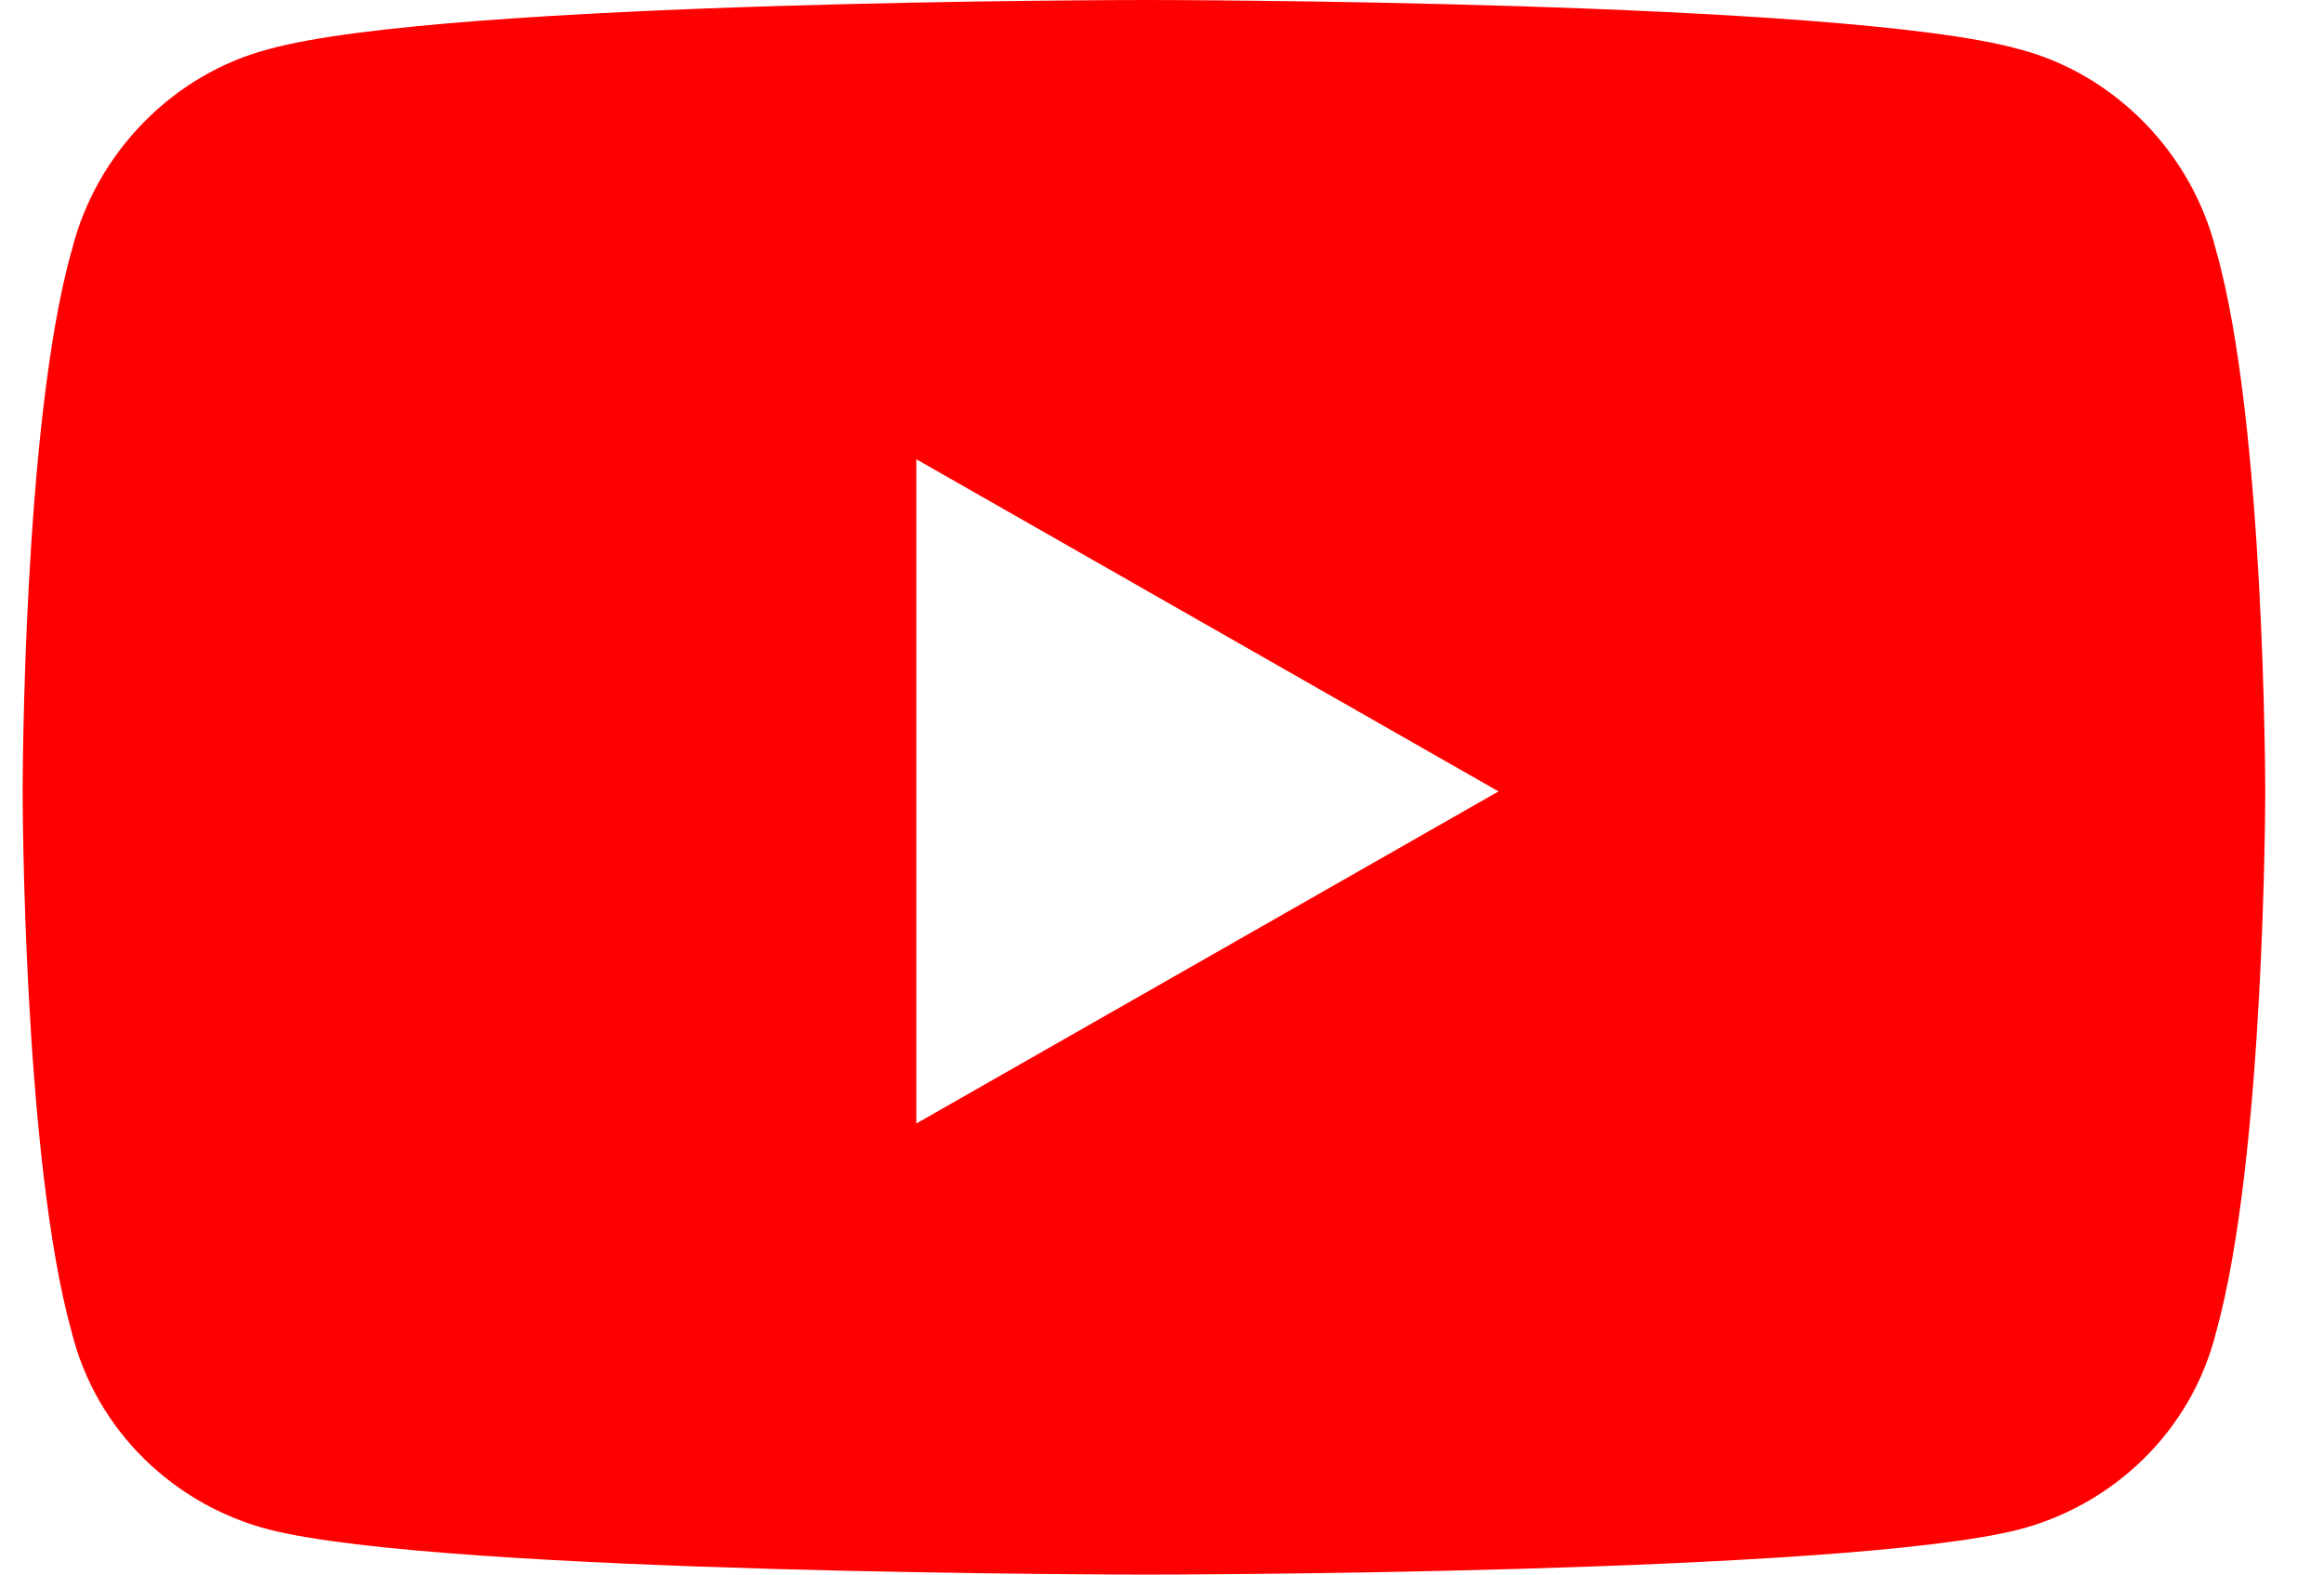 <svg width="31" height="21" viewBox="0 0 31 21" fill="none" xmlns="http://www.w3.org/2000/svg">
<path d="M29.559 3.336C30.216 5.633 30.216 10.555 30.216 10.555C30.216 10.555 30.216 15.422 29.559 17.773C29.231 19.086 28.192 20.07 26.934 20.398C24.583 21 15.286 21 15.286 21C15.286 21 5.934 21 3.583 20.398C2.325 20.07 1.286 19.086 0.958 17.773C0.302 15.422 0.302 10.555 0.302 10.555C0.302 10.555 0.302 5.633 0.958 3.336C1.286 2.023 2.325 0.984 3.583 0.656C5.934 0 15.286 0 15.286 0C15.286 0 24.583 0 26.934 0.656C28.192 0.984 29.231 2.023 29.559 3.336ZM12.223 14.984L19.989 10.555L12.223 6.125V14.984Z" fill="#FF0000"/>
</svg>
